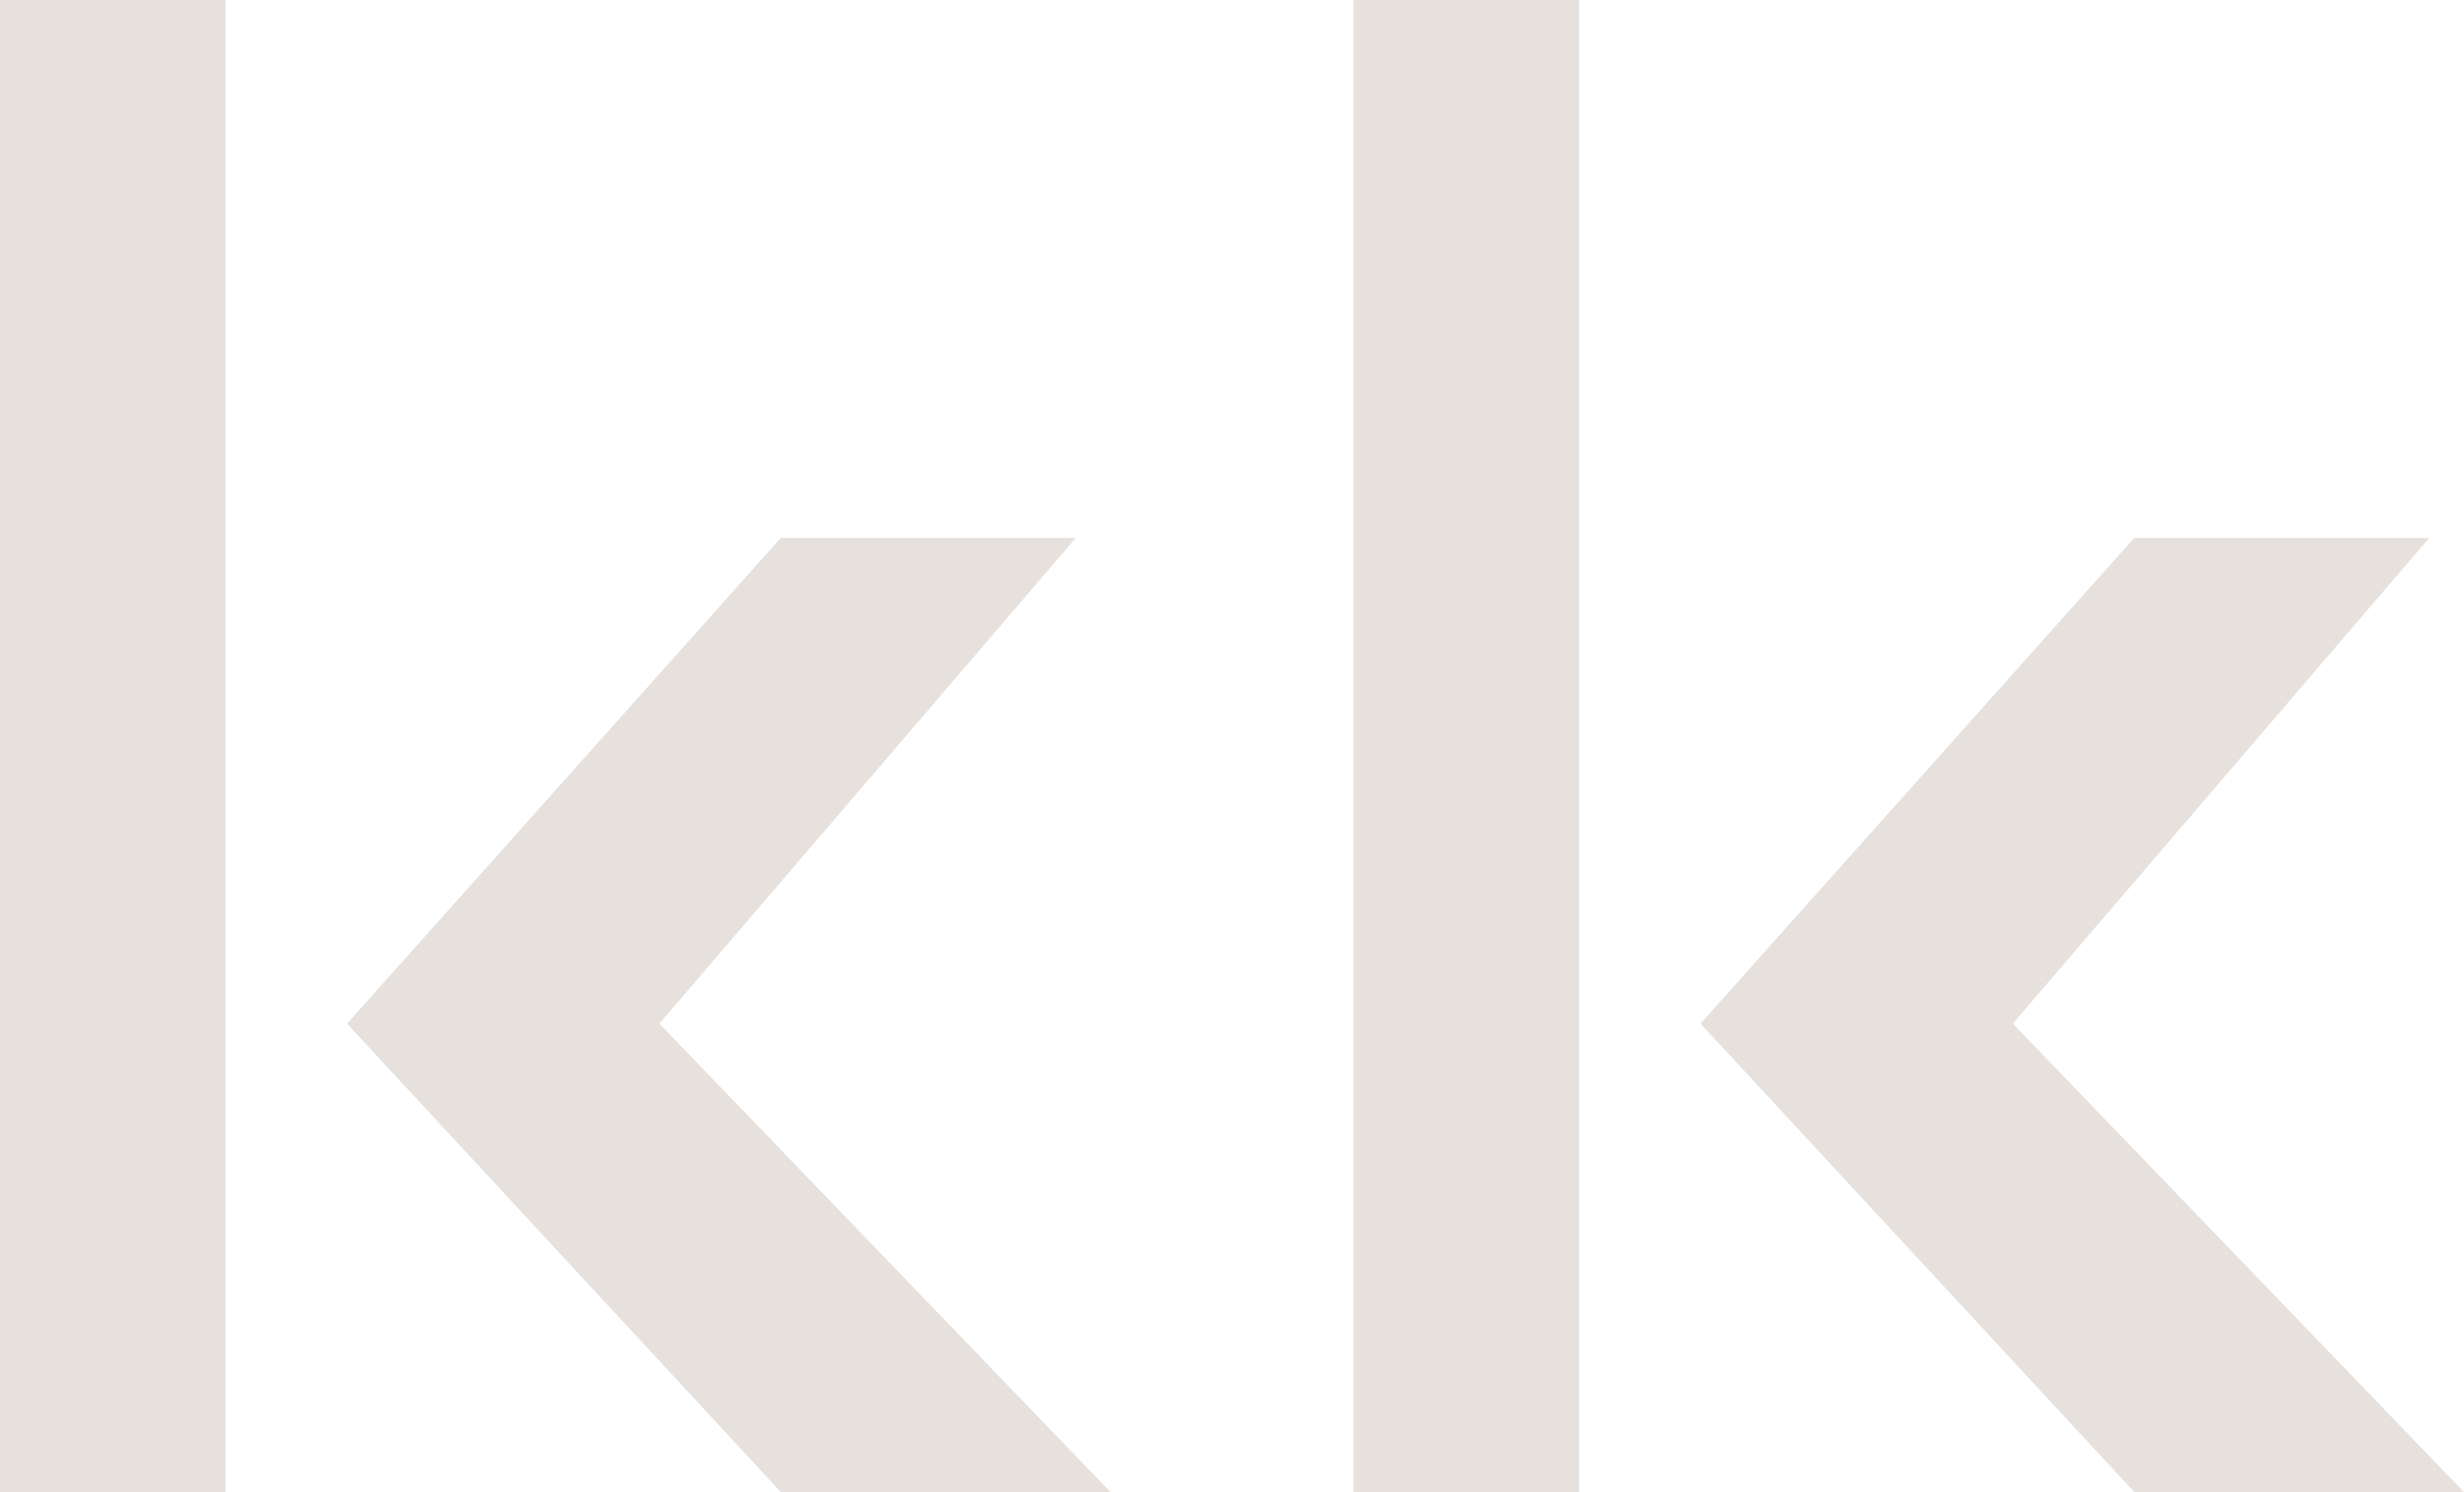 <svg width="142" height="86" viewBox="0 0 142 86" fill="none" xmlns="http://www.w3.org/2000/svg">
<path d="M13 0H0V86H13V0Z" fill="#E7E1DD"/>
<path d="M91 0H78V86H91V0Z" fill="#E7E1DD"/>
<path d="M45 31L20 59L45 86H64L38 59L62 31H45Z" fill="#E7E1DD"/>
<path d="M123 31L98 59L123 86H142L116 59L140 31H123Z" fill="#E7E1DD"/>
</svg>

